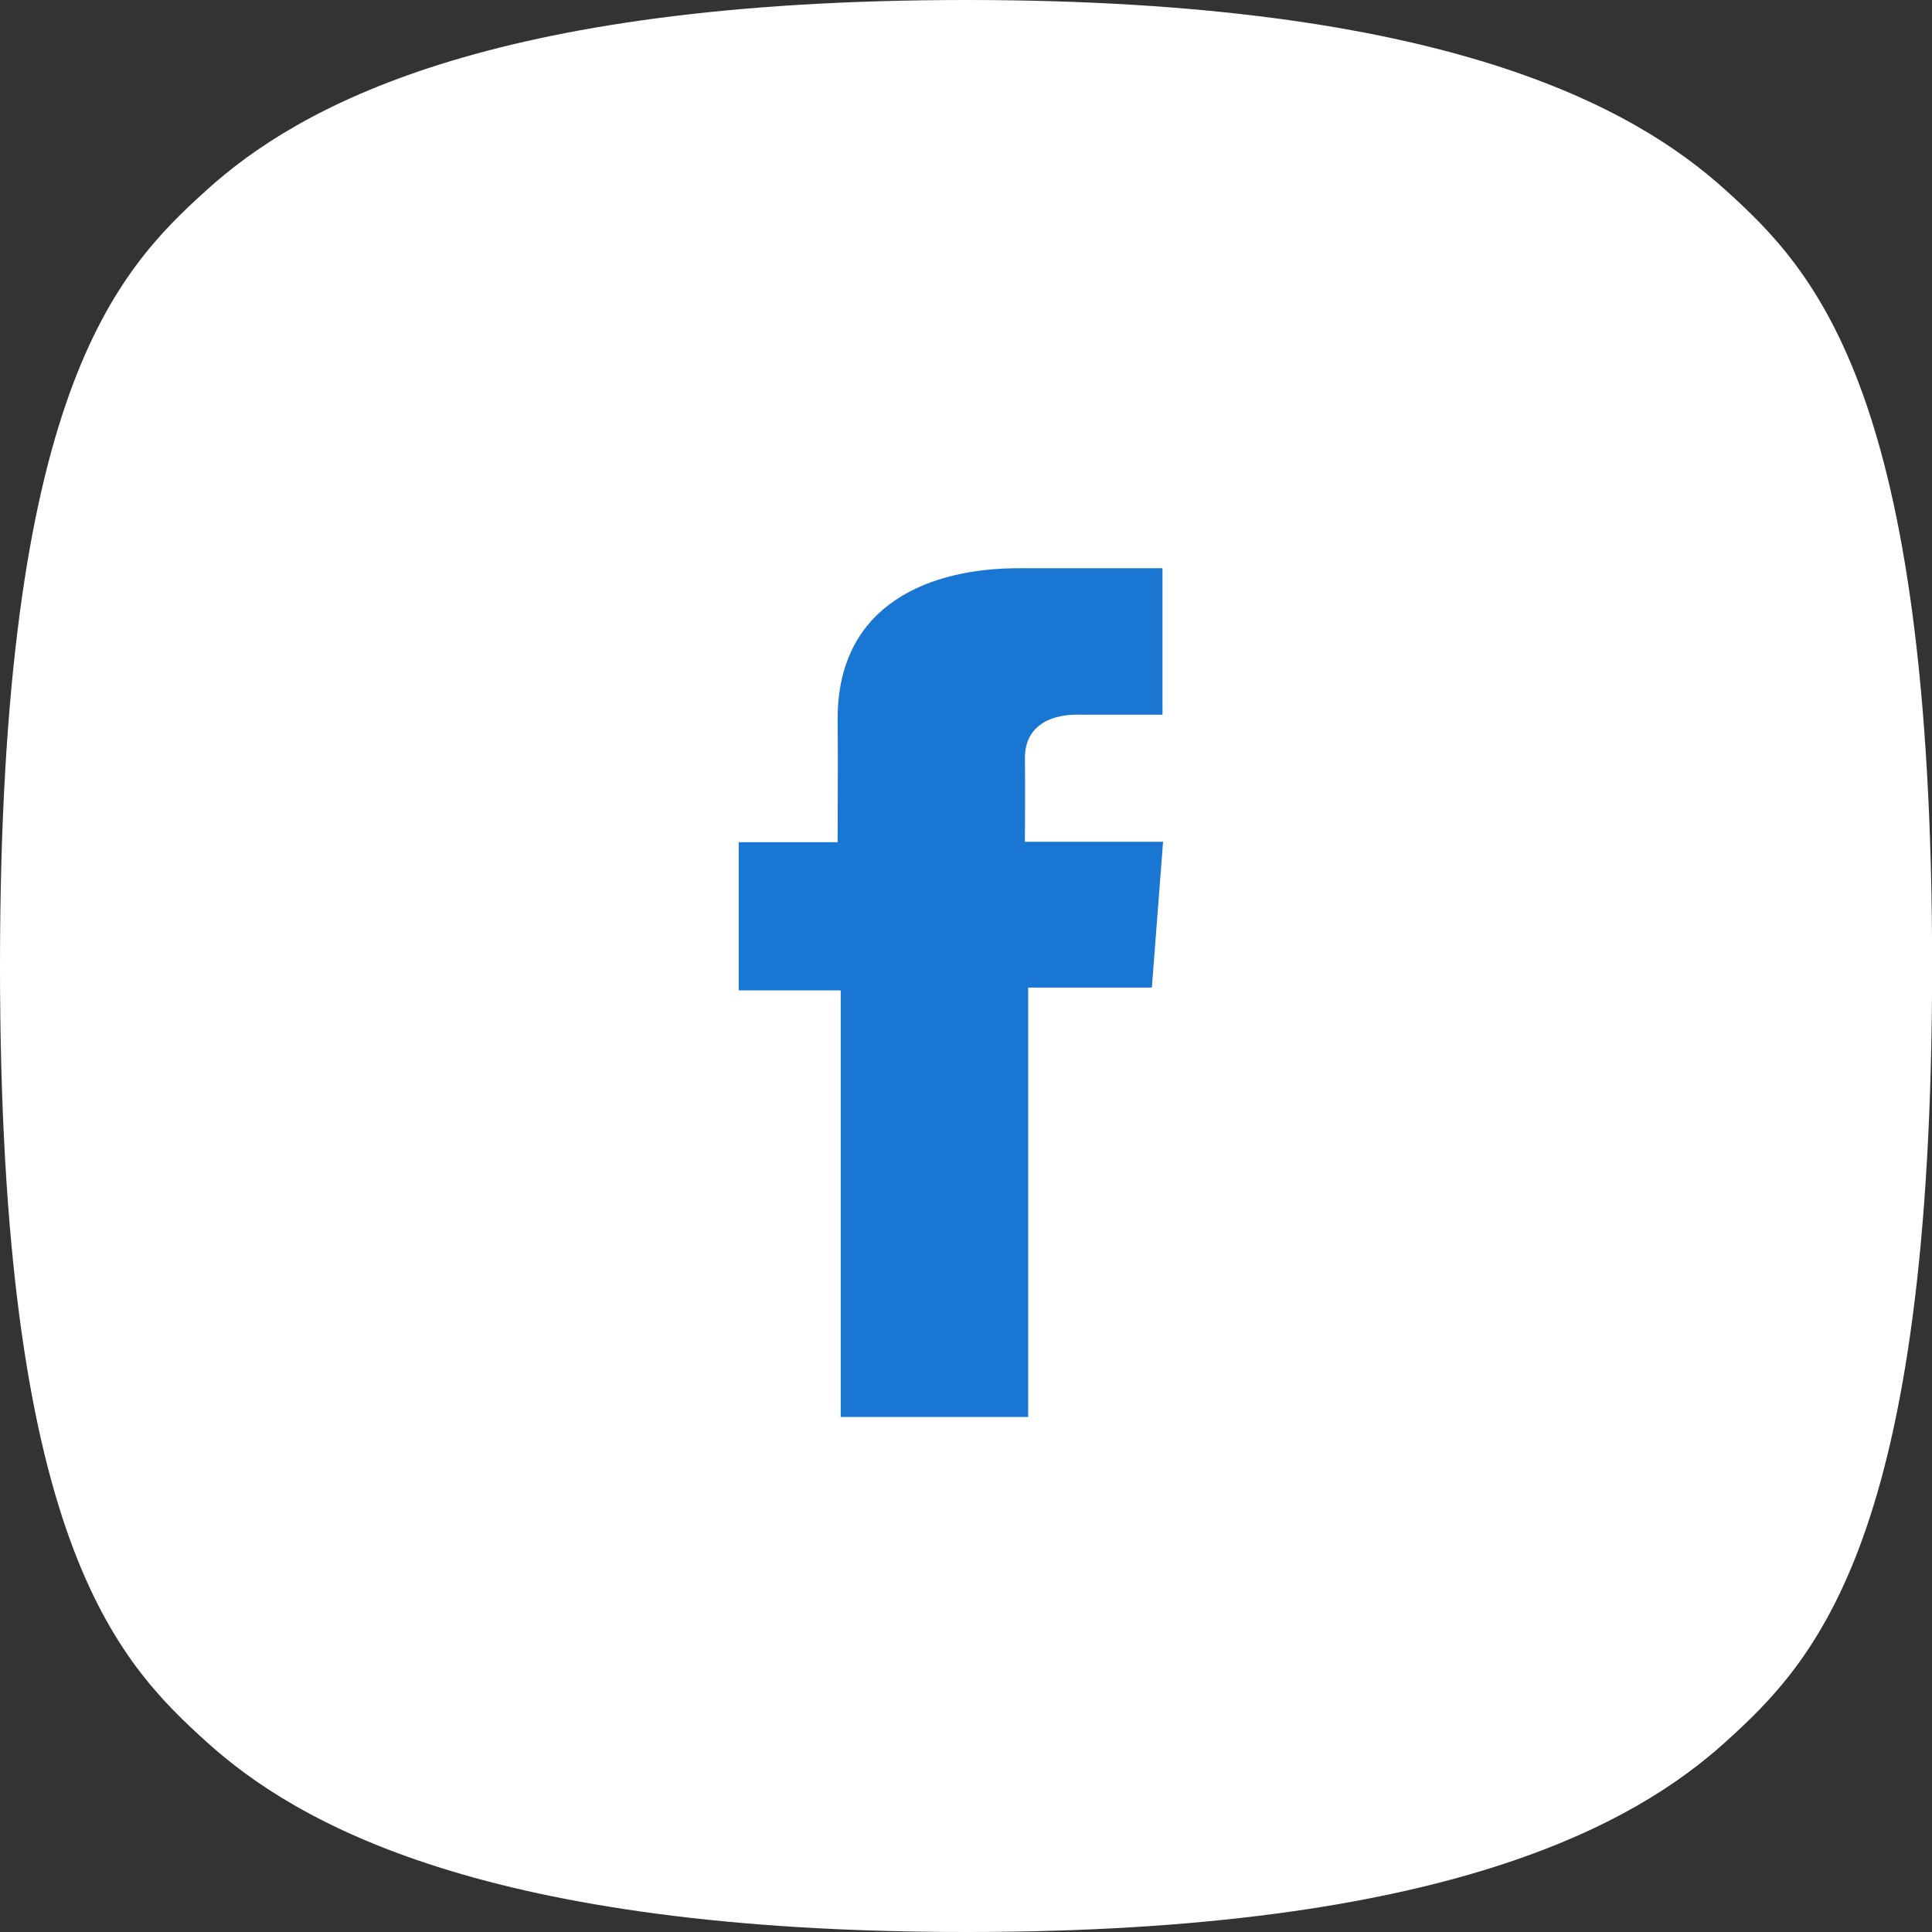 <svg width="34" height="34" viewBox="0 0 34 34" fill="none" xmlns="http://www.w3.org/2000/svg">
<rect x="0" y="0" width="34" height="34" fill="#333333" stroke="none"/>
<path d="M0 17C0 27.081 2.045 29.218 3.637 30.656C5.228 32.095 8.546 34 17.001 34C25.456 34 28.774 32.095 30.366 30.656C31.957 29.218 34.002 27.081 34.002 17C34.002 6.919 31.957 4.782 30.366 3.344C28.774 1.905 25.456 0 17.001 0C8.546 0 5.228 1.905 3.637 3.344C2.045 4.782 0 6.922 0 17Z" fill="white"/>
<path d="M20.457 10H17.921C16.416 10 14.741 10.596 14.741 12.649C14.749 13.365 14.741 14.05 14.741 14.821H13V17.429H14.795V24.937H18.094V17.38H20.271L20.468 14.814H18.037C18.037 14.814 18.043 13.673 18.037 13.341C18.037 12.53 18.934 12.577 18.988 12.577C19.415 12.577 20.245 12.578 20.458 12.577V10H20.457Z" fill="#1976D2"/>
</svg>
